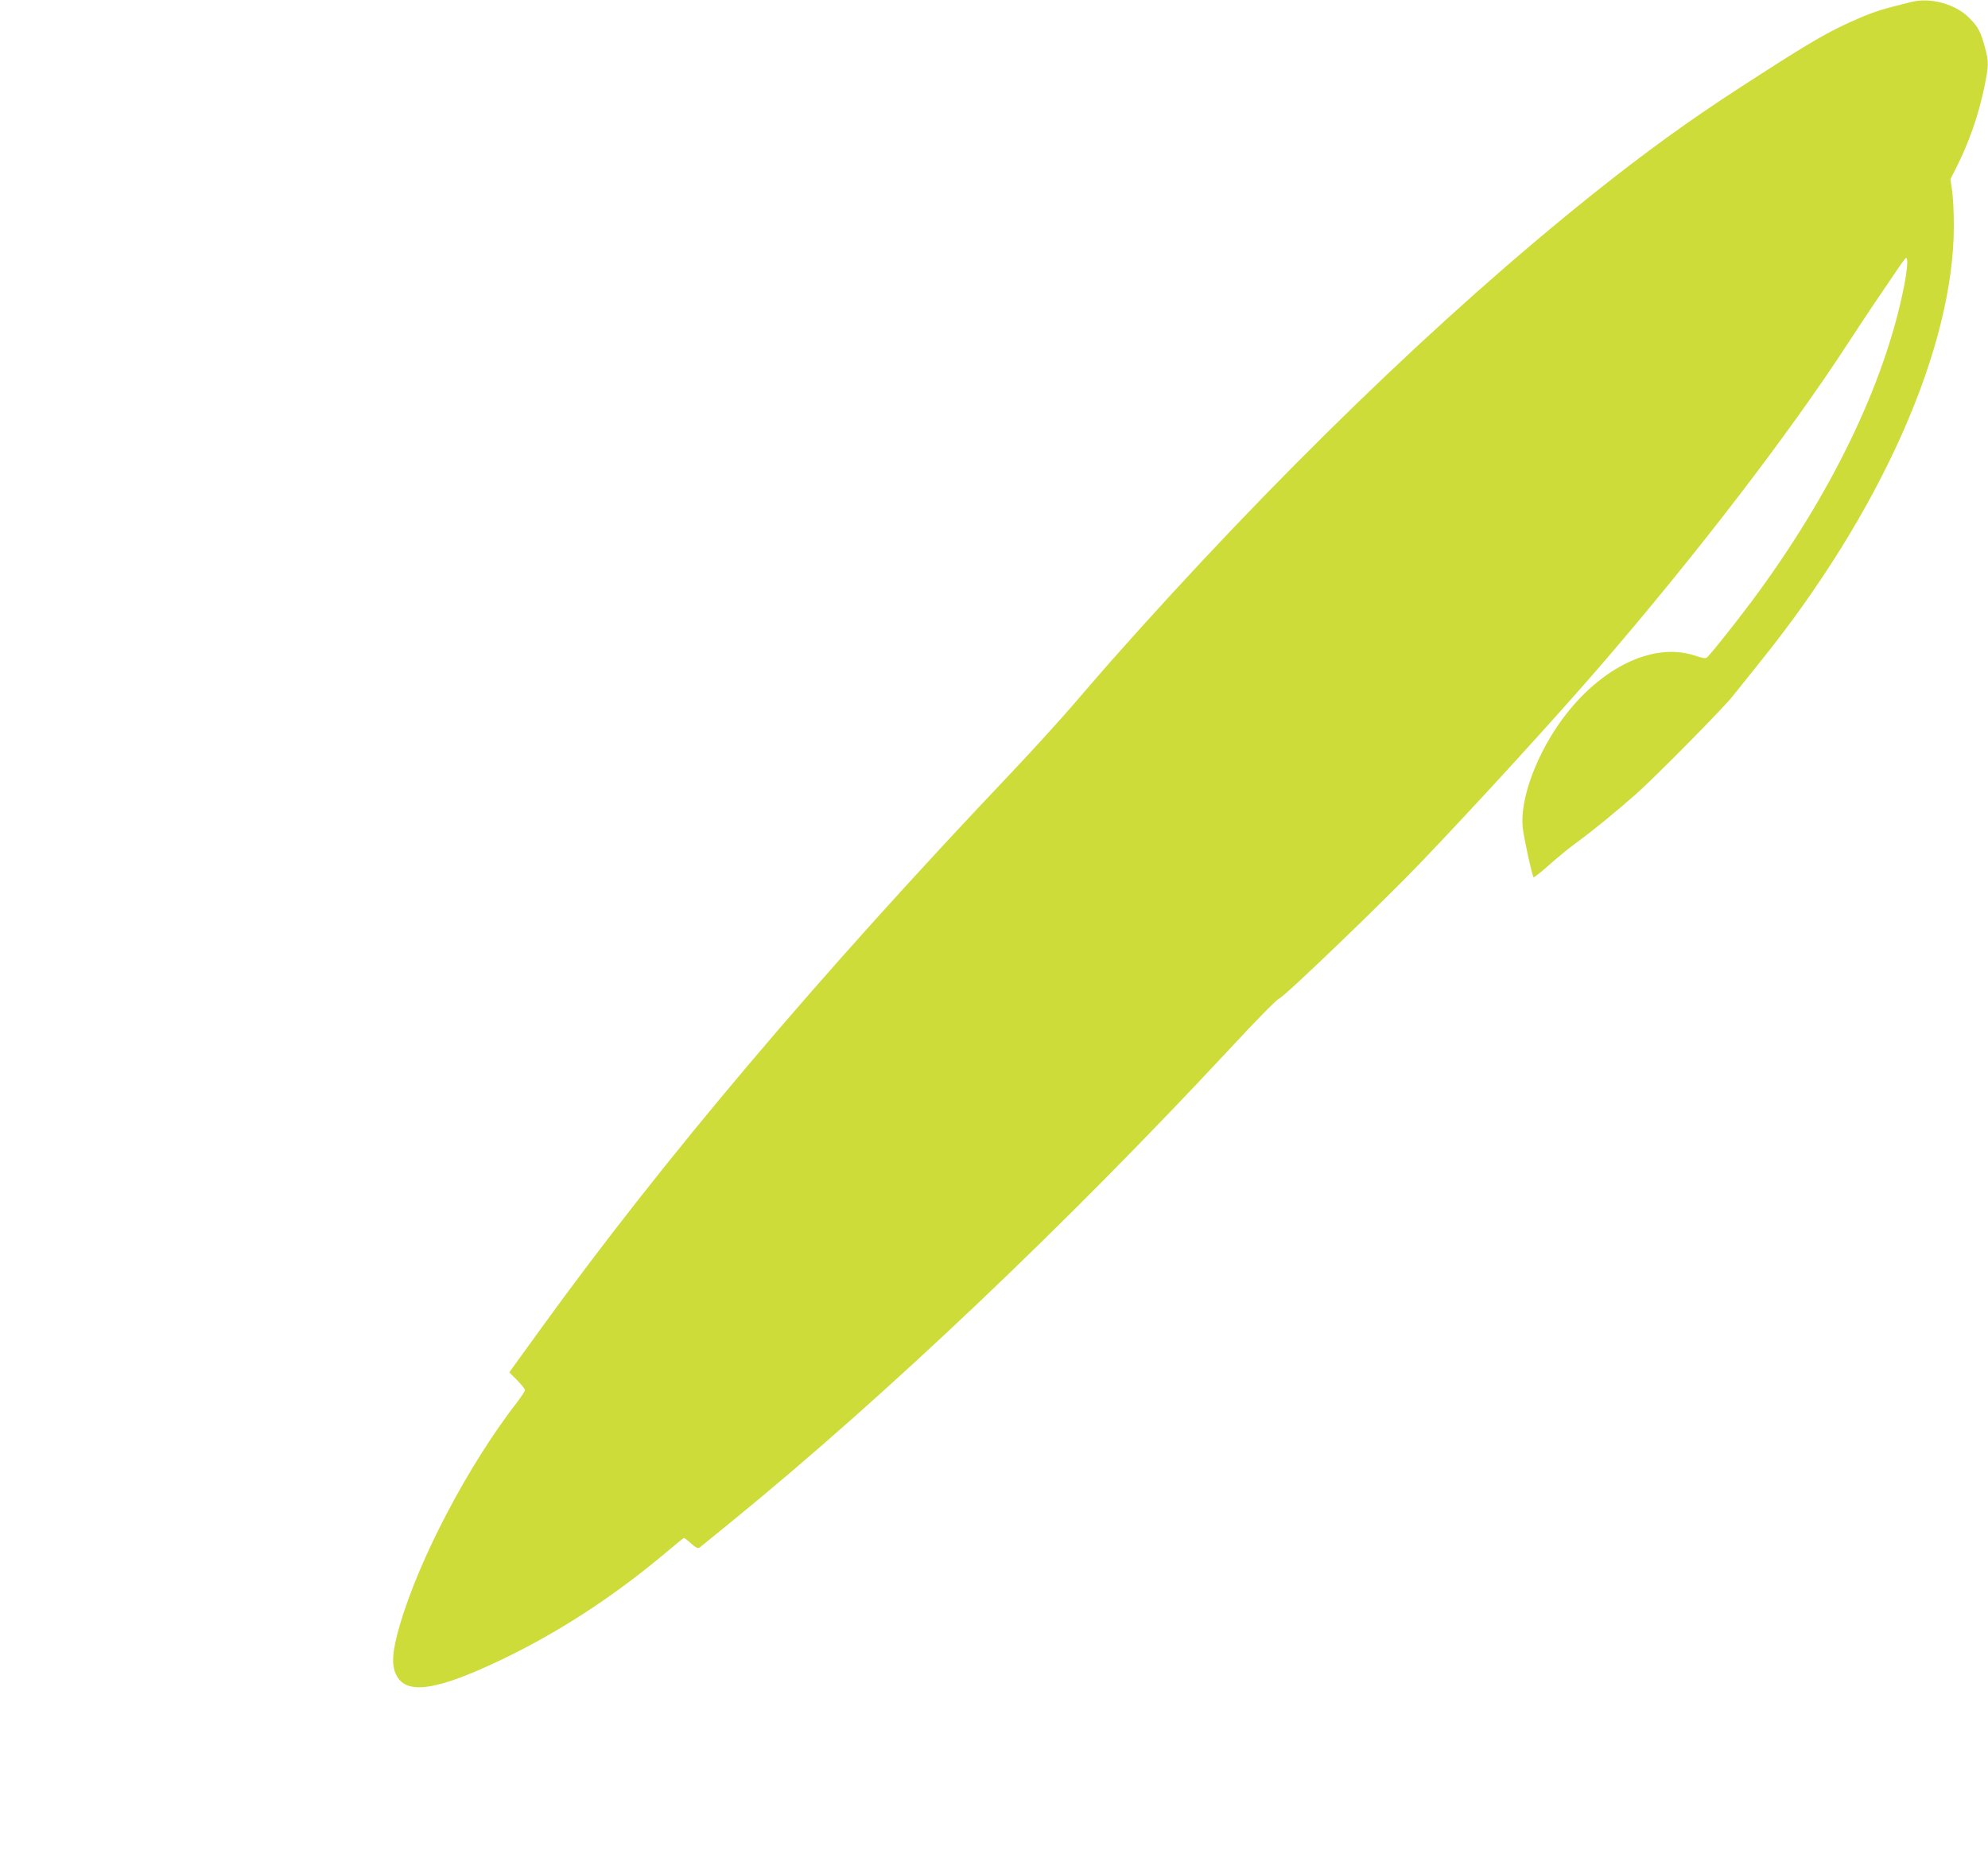 <?xml version="1.0" standalone="no"?>
<!DOCTYPE svg PUBLIC "-//W3C//DTD SVG 20010904//EN"
 "http://www.w3.org/TR/2001/REC-SVG-20010904/DTD/svg10.dtd">
<svg version="1.0" xmlns="http://www.w3.org/2000/svg"
 width="1280pt" height="1196pt" viewBox="0 0 1280 1196"
 preserveAspectRatio="xMidYMid meet">
<g transform="translate(0,1196) scale(0.1,-0.1)"
fill="#cddc39" stroke="none">
<path d="M12305 11947 c-183 -45 -234 -61 -330 -102 -195 -83 -308 -148 -757
-439 -338 -218 -625 -426 -963 -696 -979 -782 -2058 -1828 -3101 -3005 -39
-44 -144 -165 -234 -270 -89 -104 -276 -309 -414 -455 -1237 -1303 -2233
-2479 -3028 -3579 l-199 -275 51 -51 c27 -28 50 -56 50 -63 0 -7 -22 -40 -48
-75 -315 -405 -633 -1009 -758 -1439 -48 -165 -55 -253 -24 -317 63 -135 261
-106 695 103 360 174 706 400 1032 673 67 57 124 103 127 103 3 0 24 -16 46
-36 28 -25 44 -34 53 -27 6 5 100 81 207 168 996 812 2151 1908 3214 3050 164
177 298 313 312 317 30 8 677 630 915 879 371 388 858 922 1150 1259 616 714
1212 1489 1594 2075 65 99 142 216 172 260 30 44 87 128 127 187 39 59 74 108
79 108 13 0 7 -76 -13 -181 -125 -632 -473 -1349 -986 -2036 -99 -132 -236
-305 -280 -352 -11 -12 -23 -10 -86 10 -276 90 -632 -93 -876 -449 -153 -223
-245 -489 -228 -658 6 -62 61 -312 70 -321 3 -3 47 32 98 77 51 46 127 108
168 138 115 84 263 205 391 318 126 111 570 561 628 636 20 25 97 122 172 215
778 964 1249 2023 1249 2809 0 84 -5 186 -11 227 l-11 74 36 70 c85 169 144
339 182 520 29 143 30 163 4 259 -27 99 -42 129 -99 187 -87 90 -251 136 -376
104z"/>
</g>
</svg>
